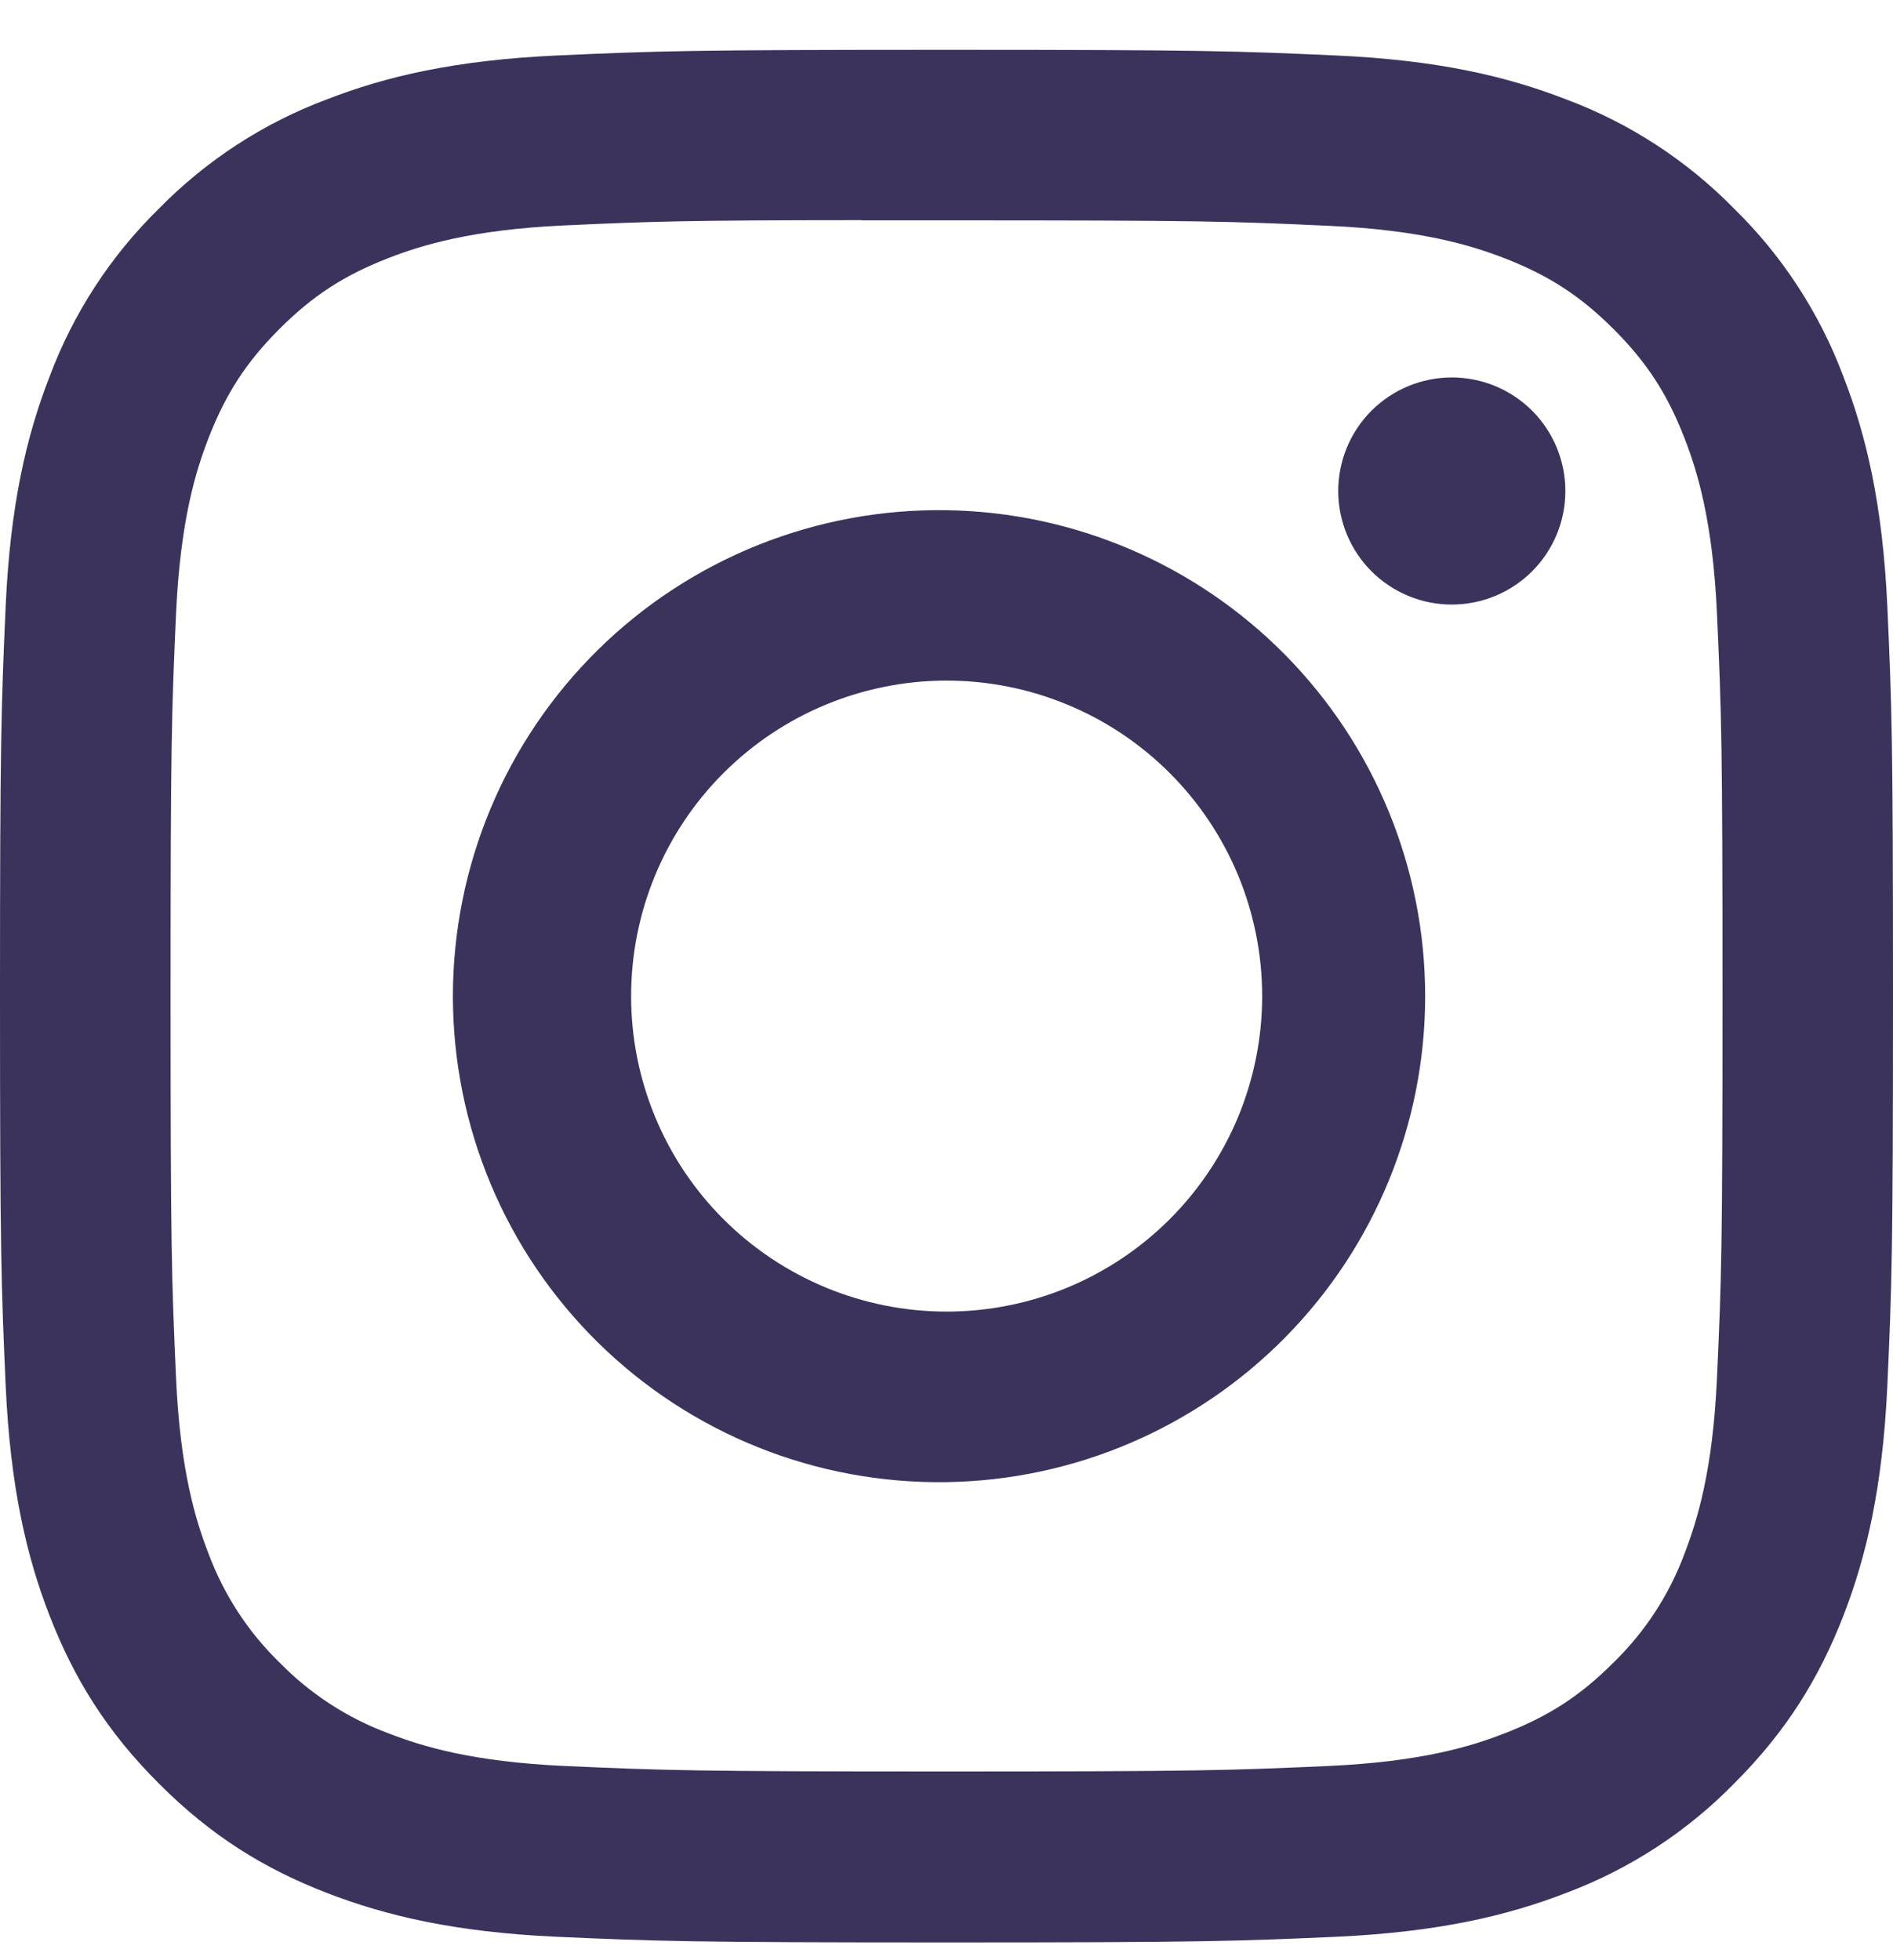 <svg width="28" height="29" viewBox="0 0 28 29" fill="none" xmlns="http://www.w3.org/2000/svg">
<path d="M14 0.737C10.201 0.737 9.723 0.754 8.23 0.821C6.737 0.891 5.721 1.125 4.83 1.472C3.895 1.822 3.049 2.374 2.35 3.087C1.637 3.785 1.086 4.632 0.735 5.567C0.389 6.456 0.152 7.474 0.084 8.962C0.018 10.458 0 10.934 0 14.738C0 18.539 0.018 19.015 0.084 20.508C0.154 21.999 0.389 23.016 0.735 23.907C1.094 24.827 1.571 25.608 2.35 26.386C3.127 27.165 3.908 27.645 4.828 28.002C5.721 28.348 6.736 28.584 8.227 28.653C9.721 28.719 10.197 28.737 14 28.737C17.803 28.737 18.277 28.719 19.771 28.653C21.261 28.583 22.281 28.348 23.172 28.002C24.106 27.651 24.952 27.099 25.65 26.386C26.428 25.608 26.906 24.827 27.265 23.907C27.61 23.016 27.846 21.999 27.916 20.508C27.983 19.015 28 18.539 28 14.737C28 10.934 27.983 10.458 27.916 8.963C27.846 7.474 27.61 6.456 27.265 5.567C26.914 4.632 26.363 3.785 25.65 3.087C24.951 2.374 24.105 1.822 23.17 1.472C22.277 1.125 21.259 0.889 19.77 0.821C18.275 0.754 17.801 0.737 13.996 0.737H14ZM12.745 3.26H14.002C17.74 3.26 18.183 3.272 19.658 3.341C21.023 3.402 21.765 3.631 22.258 3.822C22.911 4.076 23.378 4.38 23.868 4.87C24.358 5.36 24.661 5.826 24.915 6.48C25.107 6.972 25.335 7.714 25.396 9.079C25.464 10.554 25.478 10.997 25.478 14.733C25.478 18.469 25.464 18.914 25.396 20.389C25.335 21.754 25.105 22.494 24.915 22.988C24.689 23.595 24.331 24.144 23.866 24.596C23.377 25.086 22.911 25.389 22.256 25.643C21.767 25.835 21.024 26.063 19.658 26.126C18.183 26.192 17.74 26.208 14.002 26.208C10.264 26.208 9.819 26.192 8.344 26.126C6.979 26.063 6.239 25.835 5.745 25.643C5.138 25.417 4.588 25.06 4.135 24.596C3.67 24.144 3.312 23.594 3.085 22.986C2.894 22.494 2.665 21.752 2.604 20.387C2.538 18.912 2.523 18.469 2.523 14.73C2.523 10.99 2.538 10.551 2.604 9.075C2.667 7.71 2.894 6.968 3.087 6.475C3.341 5.822 3.645 5.355 4.135 4.865C4.625 4.375 5.091 4.072 5.745 3.818C6.239 3.626 6.979 3.398 8.344 3.335C9.636 3.276 10.136 3.258 12.745 3.257V3.26ZM21.474 5.584C21.254 5.584 21.035 5.628 20.831 5.712C20.628 5.796 20.442 5.92 20.286 6.076C20.13 6.232 20.007 6.417 19.922 6.621C19.838 6.825 19.794 7.044 19.794 7.264C19.794 7.485 19.838 7.703 19.922 7.907C20.007 8.111 20.13 8.296 20.286 8.452C20.442 8.608 20.628 8.732 20.831 8.816C21.035 8.901 21.254 8.944 21.474 8.944C21.92 8.944 22.347 8.767 22.662 8.452C22.977 8.137 23.154 7.71 23.154 7.264C23.154 6.819 22.977 6.391 22.662 6.076C22.347 5.761 21.92 5.584 21.474 5.584ZM14.002 7.548C13.048 7.533 12.101 7.708 11.216 8.062C10.33 8.417 9.524 8.944 8.845 9.613C8.165 10.283 7.625 11.08 7.257 11.96C6.889 12.84 6.699 13.784 6.699 14.738C6.699 15.691 6.889 16.636 7.257 17.515C7.625 18.395 8.165 19.193 8.845 19.862C9.524 20.531 10.33 21.058 11.216 21.413C12.101 21.767 13.048 21.942 14.002 21.927C15.889 21.898 17.689 21.128 19.014 19.782C20.338 18.437 21.08 16.625 21.08 14.738C21.08 12.85 20.338 11.038 19.014 9.693C17.689 8.348 15.889 7.577 14.002 7.548ZM14.002 10.069C14.615 10.069 15.222 10.19 15.788 10.425C16.354 10.659 16.869 11.003 17.302 11.437C17.735 11.87 18.079 12.384 18.314 12.951C18.548 13.517 18.669 14.124 18.669 14.737C18.669 15.35 18.548 15.957 18.314 16.523C18.079 17.089 17.735 17.604 17.302 18.037C16.869 18.47 16.354 18.814 15.788 19.049C15.222 19.283 14.615 19.404 14.002 19.404C12.764 19.404 11.577 18.912 10.701 18.037C9.826 17.162 9.335 15.975 9.335 14.737C9.335 13.499 9.826 12.312 10.701 11.437C11.577 10.561 12.764 10.069 14.002 10.069Z" fill="#3C335C"/>
</svg>
